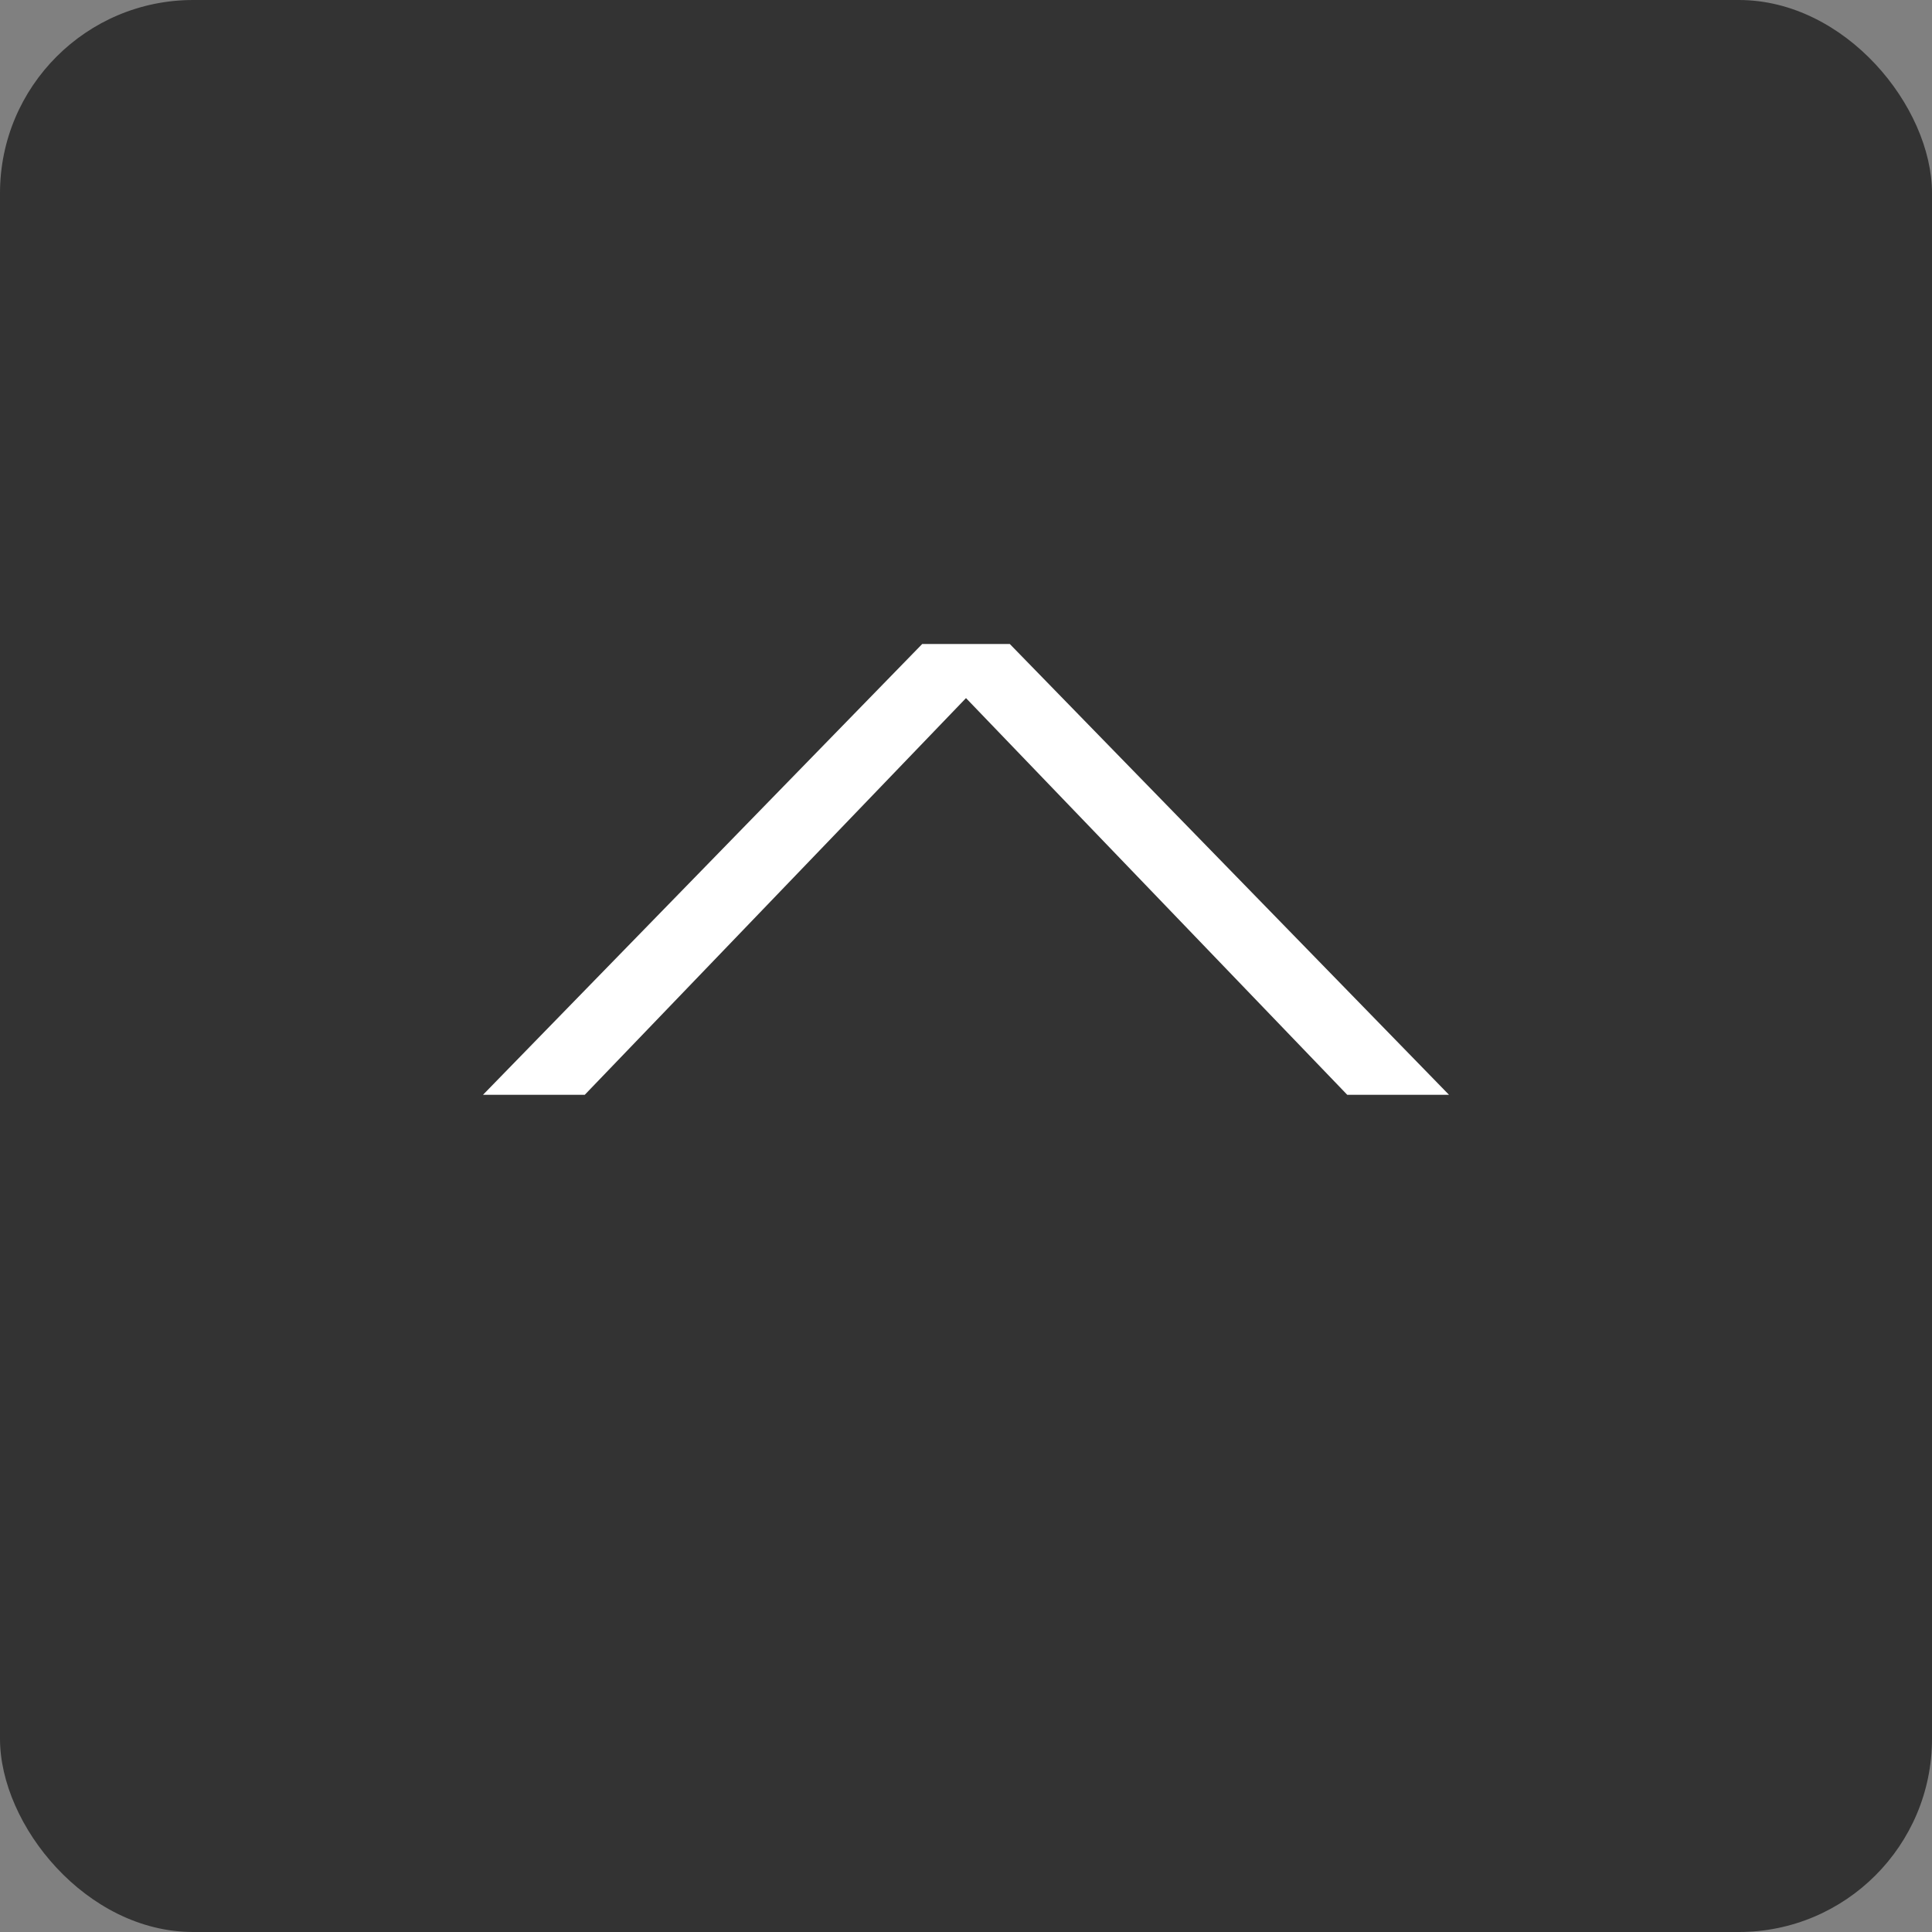 <svg xmlns="http://www.w3.org/2000/svg" viewBox="0 0 60 60"><rect x="0" y="0" width="60" height="60" fill="#808080" stroke="none"/><defs><style>.cls-1{fill:#333;}.cls-2{fill:#fff;}</style></defs><title>page-top</title><g id="レイヤー_2" data-name="レイヤー 2"><g id="トップ"><rect class="cls-1" width="60" height="60" rx="6" ry="6"/><path class="cls-2" d="M31.36,20,45,34H41.84L30,21.68,18.16,34H15L28.64,20Z"/></g></g></svg>